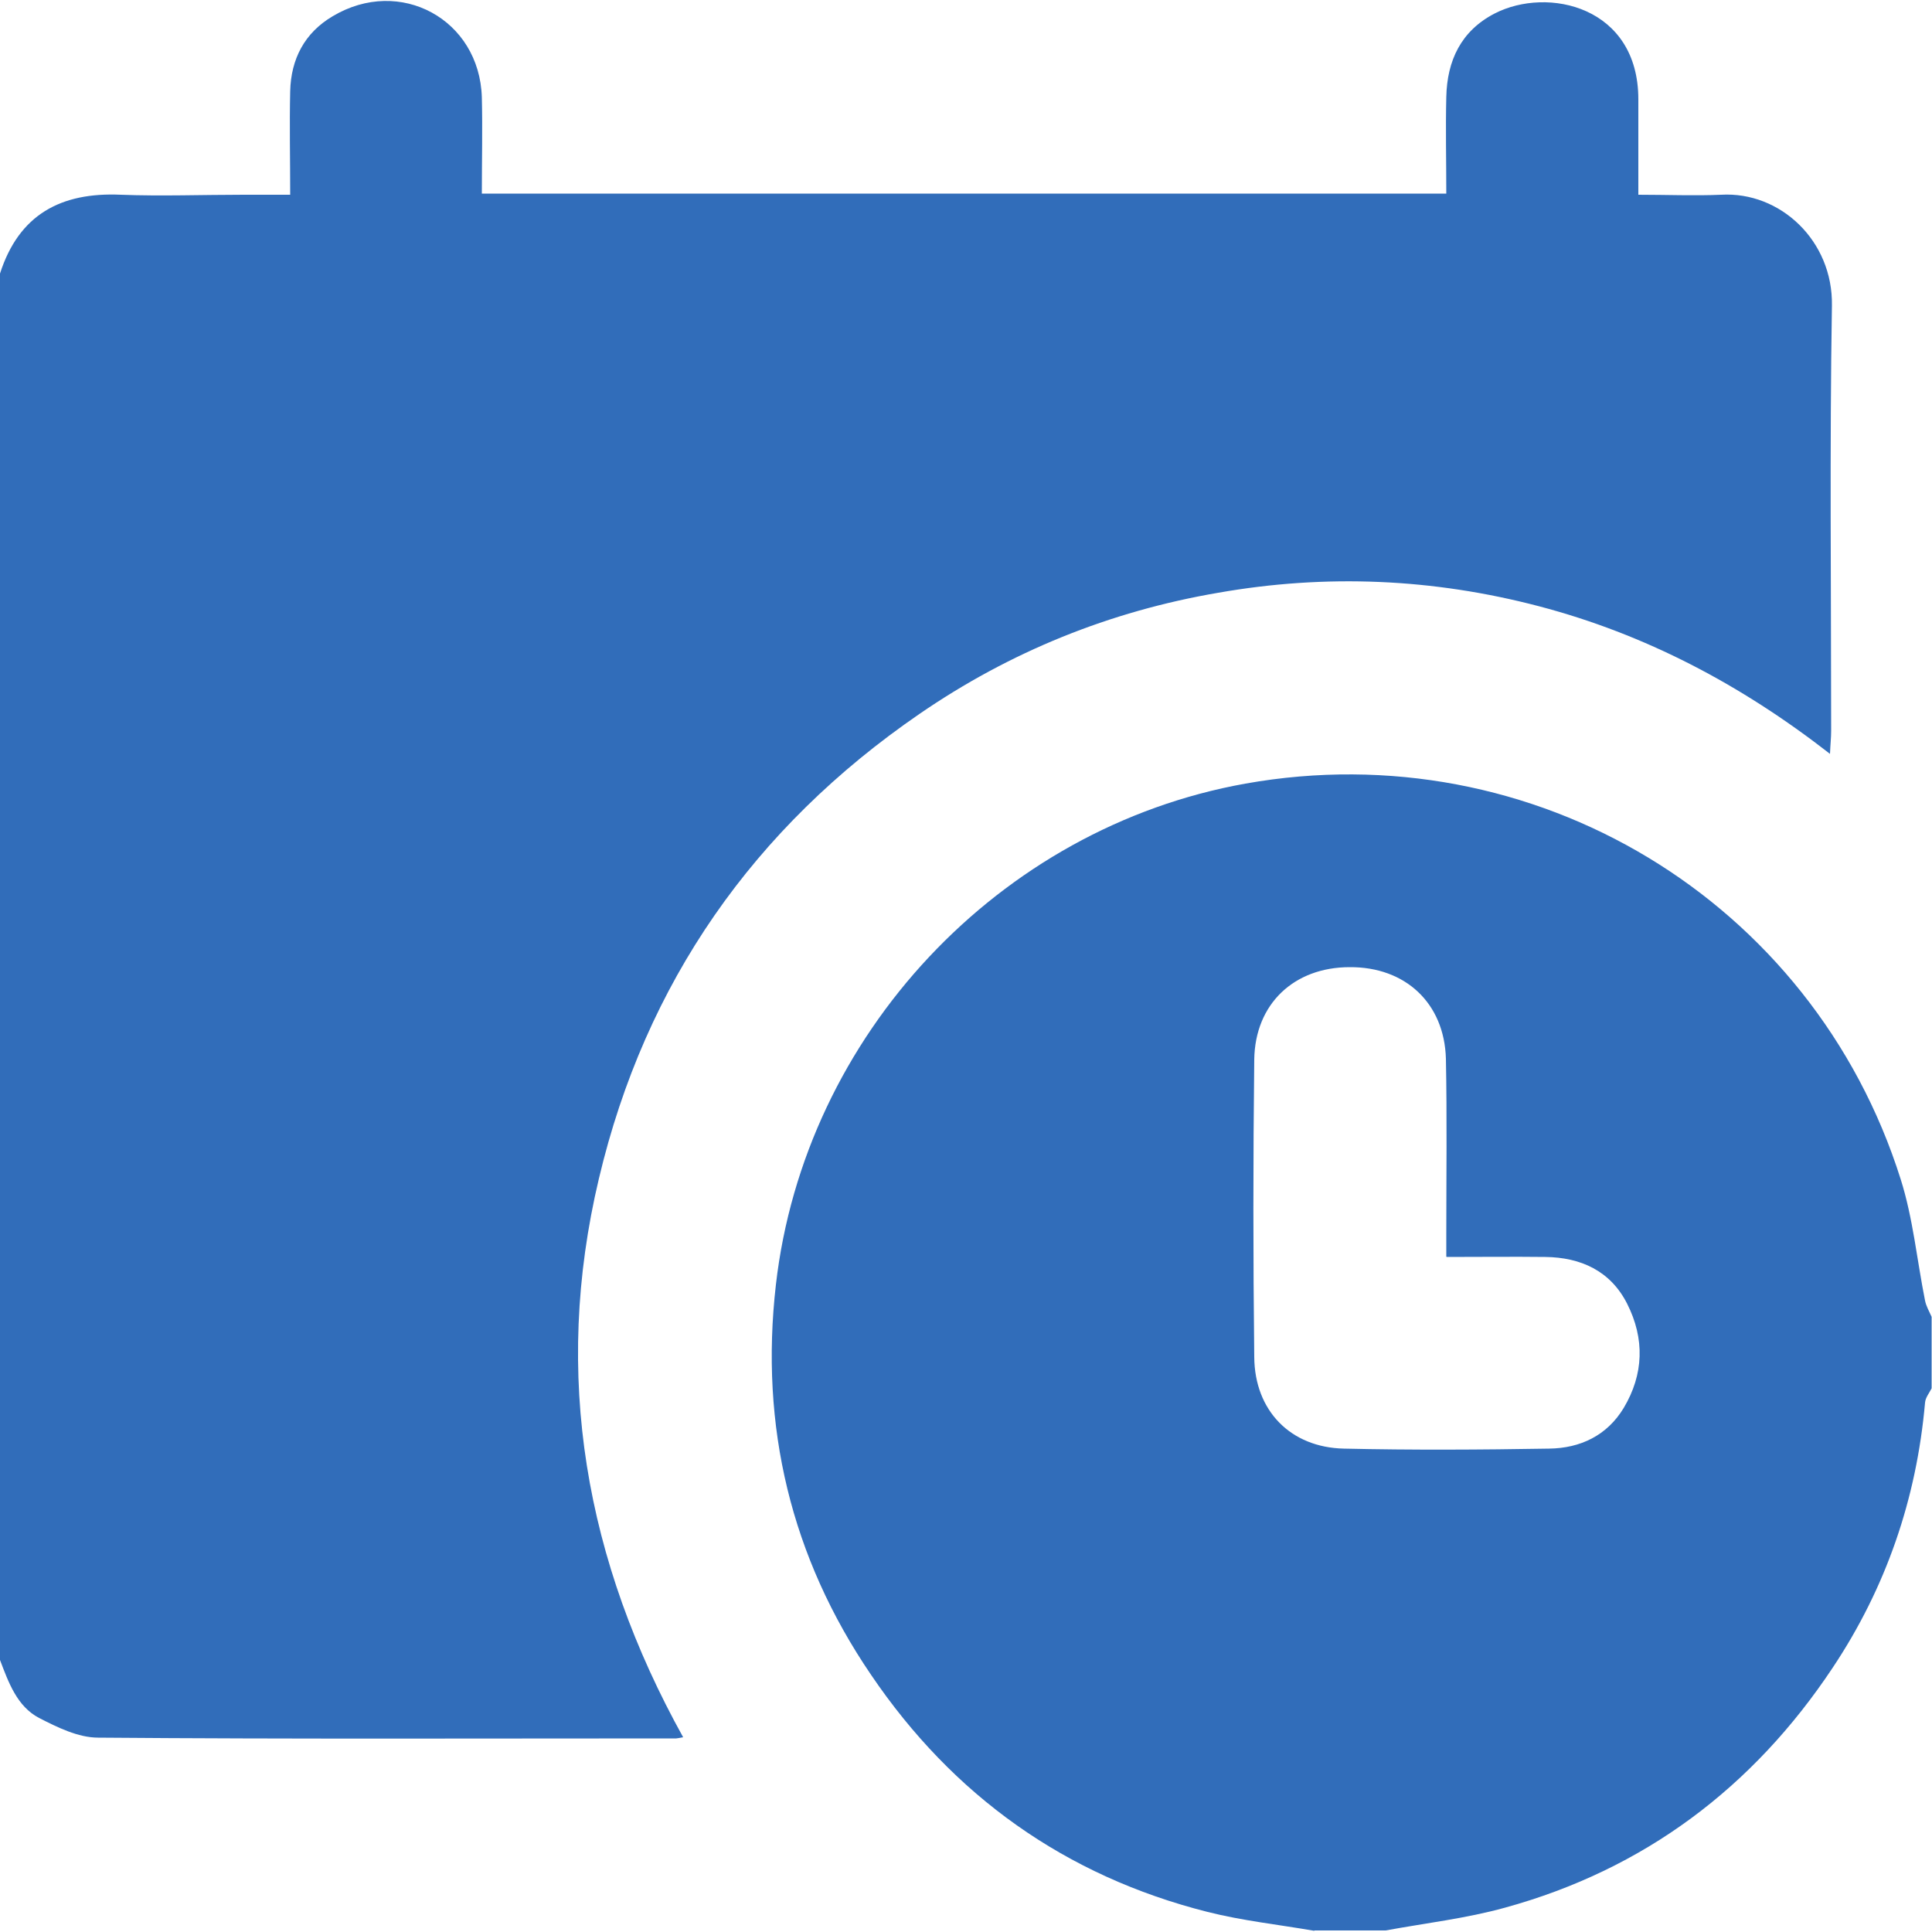 <?xml version="1.0" encoding="UTF-8"?>
<svg xmlns="http://www.w3.org/2000/svg" id="Layer_1" data-name="Layer 1" viewBox="0 0 50 50">
  <defs>
    <style>
      .cls-1 {
        fill: #316dba;
      }
    </style>
  </defs>
  <path class="cls-1" d="M0,42.95V7.08c.49-1.53,1.58-2.11,3.13-2.04,1.05,.04,2.11,0,3.17,0h1.21c0-.93-.02-1.81,0-2.68,.02-.83,.37-1.51,1.1-1.94,1.74-1.04,3.8,.08,3.86,2.1,.02,.82,0,1.65,0,2.49h24.96c0-.85-.02-1.68,0-2.5,.02-.94,.38-1.71,1.25-2.16,1.38-.71,3.72-.18,3.72,2.22,0,.81,0,1.61,0,2.47,.75,0,1.45,.03,2.14,0,1.53-.09,2.9,1.19,2.87,2.87-.06,3.67-.02,7.34-.02,11.01,0,.17-.02,.34-.03,.59-2.31-1.8-4.79-3.1-7.53-3.82-2.74-.72-5.51-.84-8.3-.35-2.81,.48-5.4,1.53-7.74,3.14-4.28,2.94-7.09,6.95-8.29,12.02-1.21,5.09-.35,9.9,2.18,14.46-.12,.02-.15,.03-.18,.03-4.99,0-9.97,.02-14.96-.02-.52,0-1.06-.27-1.53-.51-.57-.3-.79-.92-1.01-1.5Z"></path>
  <path class="cls-1" d="M34.02,49.97c-.92-.16-1.86-.26-2.77-.49-3.68-.93-6.59-3.01-8.71-6.14-2.07-3.04-2.88-6.43-2.46-10.09,.74-6.47,5.78-11.83,12.15-12.97,7.45-1.33,14.68,3.01,16.96,10.24,.32,1.01,.42,2.09,.63,3.14,.03,.15,.11,.28,.17,.42v1.85c-.06,.12-.16,.24-.17,.37-.22,2.49-1.01,4.79-2.39,6.86-2.06,3.1-4.88,5.22-8.48,6.21-1.01,.28-2.06,.4-3.09,.59h-1.85Zm3.41-17.45c0-.24,0-.42,0-.59,0-1.51,.02-3.02-.01-4.53-.04-1.44-1.05-2.38-2.49-2.37-1.44,0-2.45,.95-2.47,2.39-.03,2.57-.03,5.13,0,7.7,.01,1.39,.94,2.34,2.32,2.37,1.77,.04,3.54,.03,5.31,0,.81-.01,1.5-.34,1.93-1.05,.52-.87,.55-1.79,.09-2.7-.43-.85-1.2-1.2-2.12-1.21-.83-.01-1.65,0-2.55,0Z"></path>
</svg>
